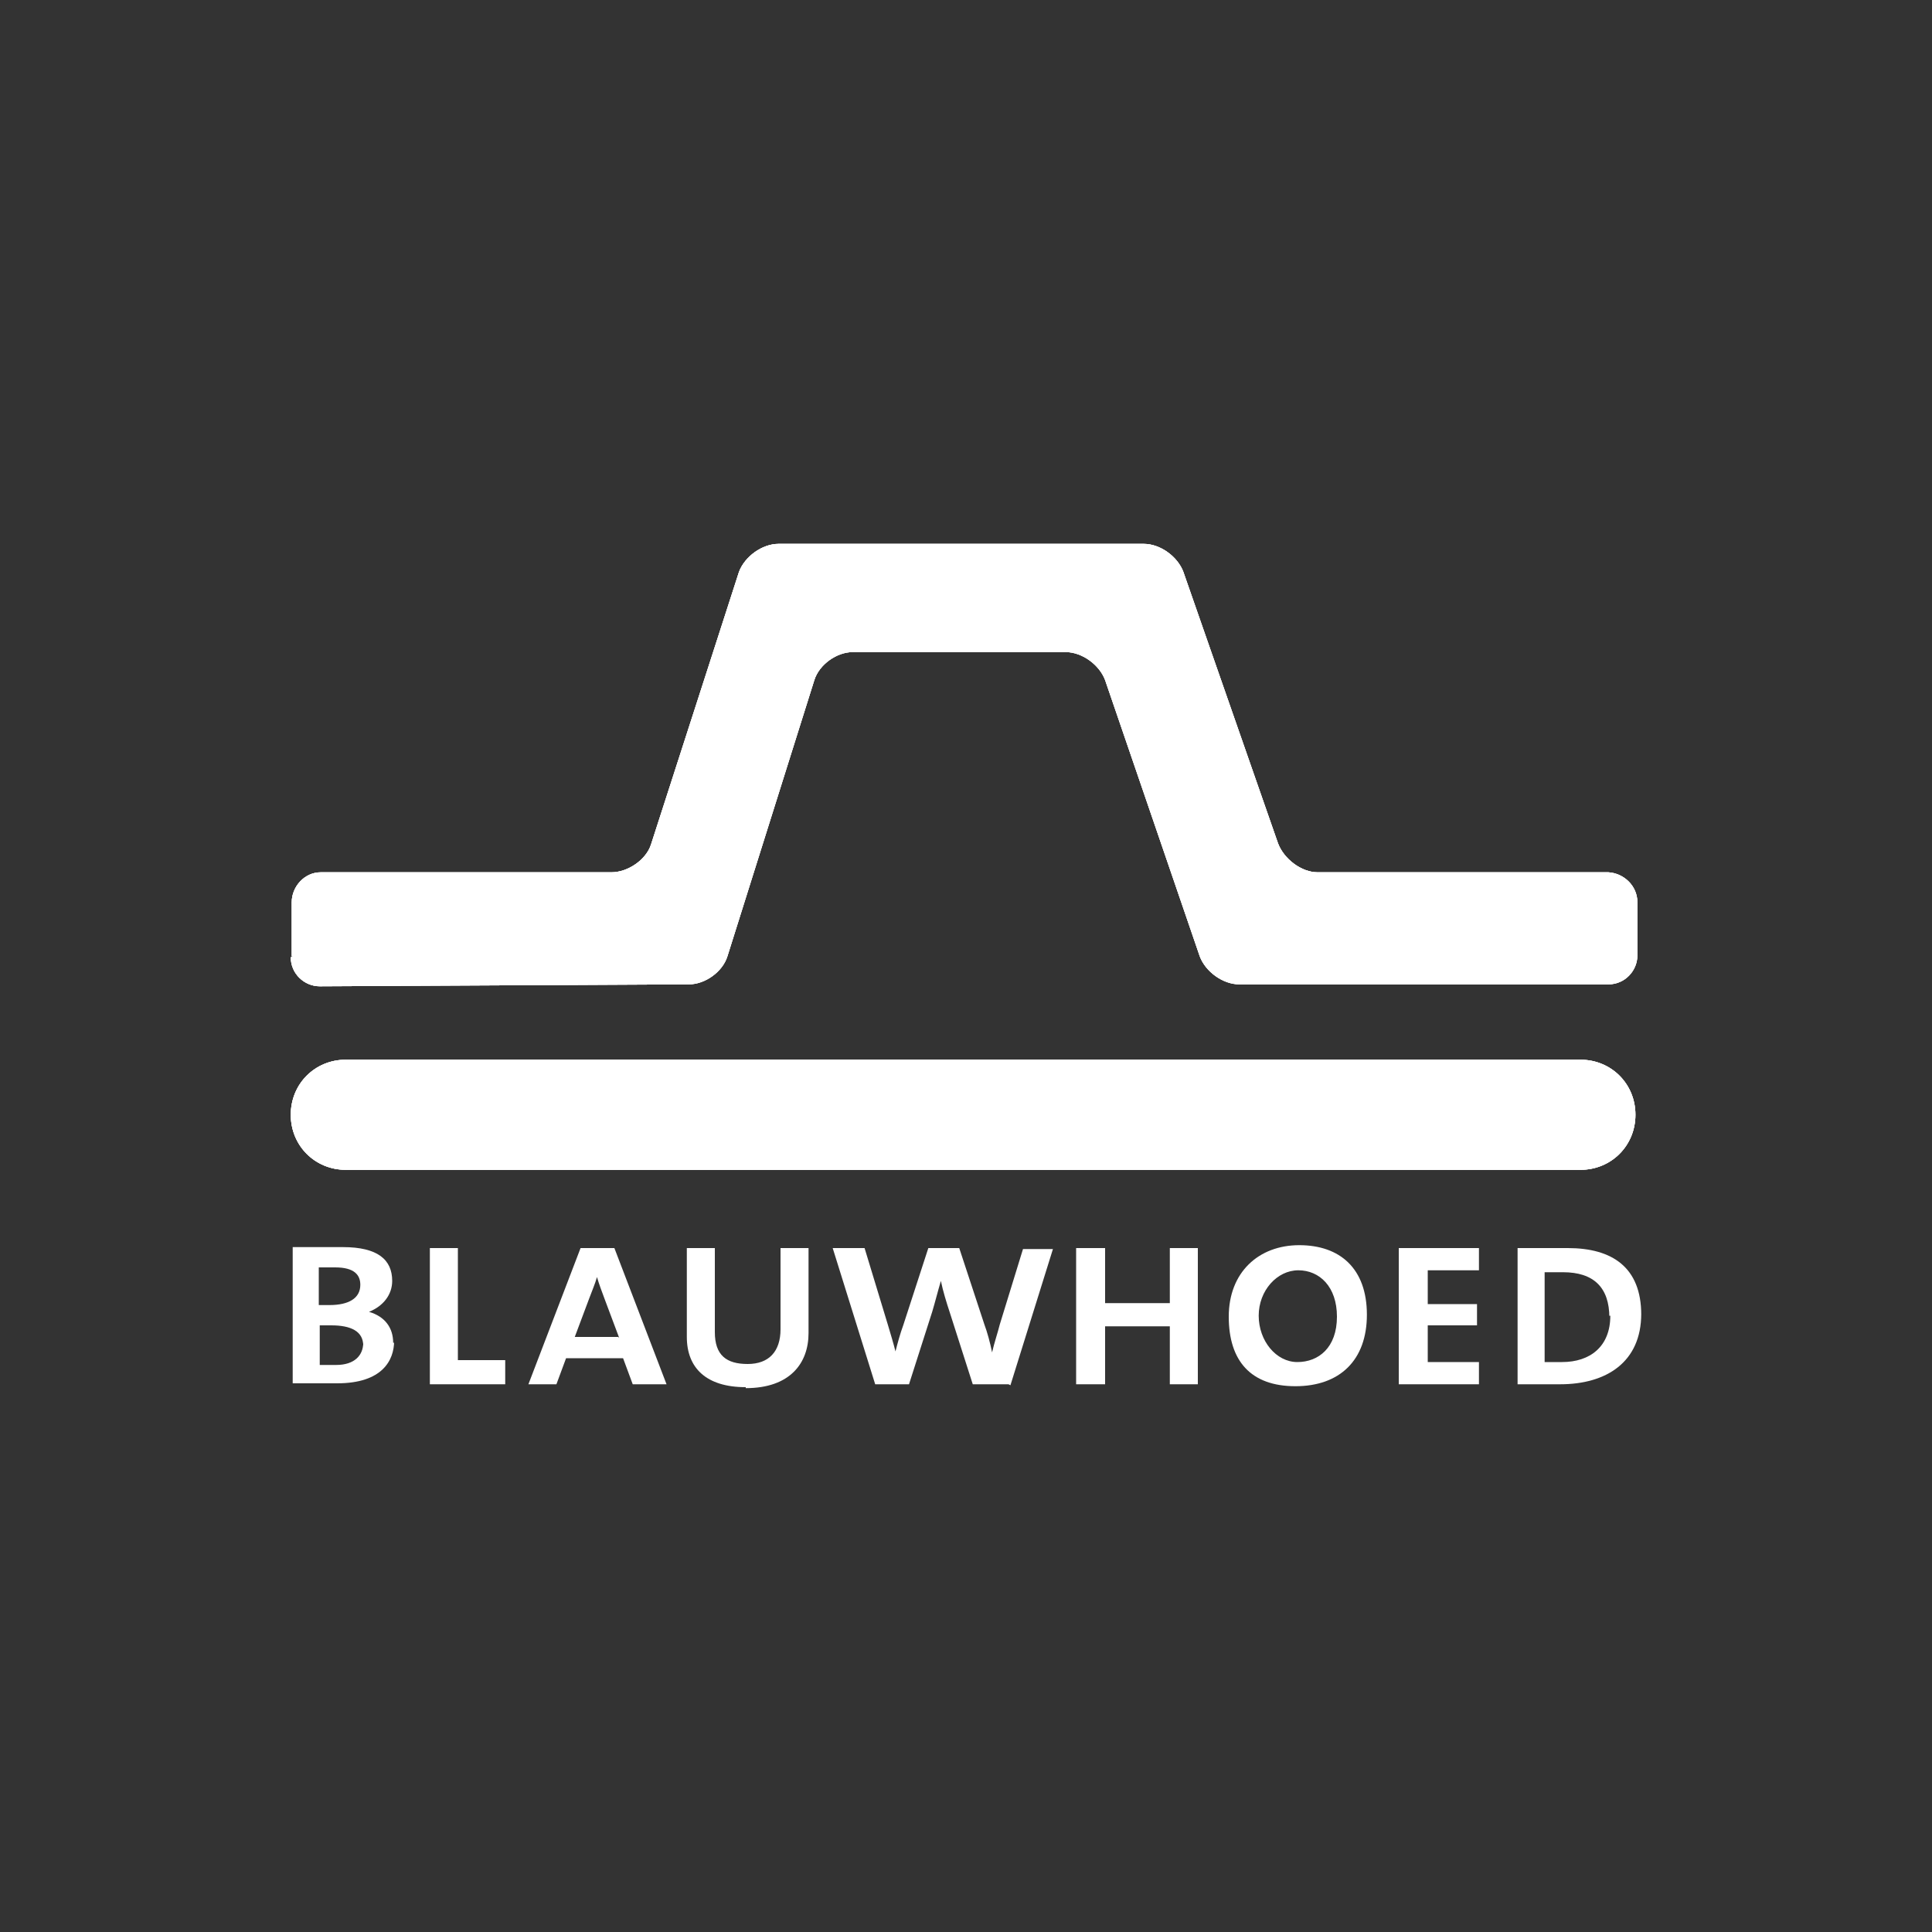 <?xml version="1.0" encoding="UTF-8"?>
<svg id="uuid-9a7fe0ec-0e11-479c-8037-75cba065cf34" xmlns="http://www.w3.org/2000/svg" version="1.1" viewBox="0 0 200 200">
  <rect x="0" y="0" width="200" height="200" fill="#333333" stroke="none"/>
  <!-- Generator: Adobe Illustrator 29.3.1, SVG Export Plug-In . SVG Version: 2.1.0 Build 151)  -->
  <defs>
    <style>
      .st0 {
        fill-rule: evenodd;
      }

      .st0, .st1 {
        fill: #fff;
      }
    </style>
  </defs>
  <g id="uuid-2be73881-179c-4ee3-8db9-0c32b323396e">
    <g>
      <g>
        <path class="st0" d="M37.6,139c0,1.3-.9,2.3-2.8,2.3s-1.2,0-1.7,0v-4.1h1.2c2,0,3.3.6,3.3,2.1h0ZM40.7,139c0-1.5-.8-2.7-2.5-3.2h0c1.5-.6,2.4-1.8,2.4-3.2,0-2.2-1.5-3.5-5.1-3.5h-5.2v14.1h4.6c4.7,0,5.9-2.4,5.9-4.4h0v.2ZM37.3,133c0,1.4-1.2,2.1-3.2,2.1s-.7,0-1.1,0v-3.9h1.7c2,0,2.6.8,2.6,1.8h0Z"/>
        <polygon class="st0" points="44.5 143.3 44.5 129.2 47.4 129.2 47.4 140.8 52.3 140.8 52.3 143.3 44.5 143.3 44.5 143.3 44.5 143.3"/>
        <path class="st0" d="M69,143.3l-5.4-14.1h-3.5l-5.4,14.1h2.9l1-2.7h5.9l1,2.7h3.3ZM64,138.4h-4.5l1.5-4c.3-.8.6-1.5.8-2.2h0c.2.7.5,1.5.8,2.3l1.5,4h0Z"/>
        <path class="st0" d="M77.2,143.6c-4.1,0-6.1-2-6.1-5.2v-9.2h2.9v8.7c0,2.4,1.2,3.3,3.4,3.3s3.4-1.3,3.4-3.6v-8.4h2.9v8.8c0,3.1-1.9,5.7-6.5,5.7h0Z"/>
        <path class="st0" d="M104.4,143.3h-3.7l-2.4-7.5c-.3-.9-.7-2.2-.9-3.2h0c-.3,1-.6,2.2-.9,3.2l-2.4,7.5h-3.5l-4.4-14.1h3.3l2.4,7.9c.3,1,.6,2,.8,2.8h0c.2-.8.5-1.9.8-2.7l2.6-8h3.2l2.6,7.9c.3.8.6,1.9.8,2.9h0c.2-.9.6-2.1.8-2.9l2.4-7.8h3.1l-4.4,14.1h0Z"/>
        <polygon class="st0" points="121.1 143.3 121.1 137.3 114.4 137.3 114.4 143.3 111.4 143.3 111.4 129.2 114.4 129.2 114.4 134.9 121.1 134.9 121.1 129.2 124 129.2 124 143.3 121.1 143.3 121.1 143.3 121.1 143.3"/>
        <path class="st0" d="M141.5,136.1c0-4.8-2.8-7.2-7-7.2s-7.3,2.8-7.3,7.4,2.3,7.2,6.9,7.2,7.4-2.7,7.4-7.4h0ZM138.4,136.3c0,3.2-1.9,4.7-4.1,4.7s-4-2.2-4-4.8,1.9-4.7,4.1-4.7,4,1.7,4,4.8h0Z"/>
        <polygon class="st0" points="144.8 143.3 144.8 129.2 153.1 129.2 153.1 131.5 147.8 131.5 147.8 135 152.9 135 152.9 137.2 147.8 137.2 147.8 141 153.1 141 153.1 143.3 144.8 143.3 144.8 143.3 144.8 143.3"/>
        <path class="st0" d="M169.9,136.1c0-4.9-3-6.9-7.6-6.9h-5.2v14.1h4.4c4.8,0,8.4-2.3,8.4-7.3h0ZM166.7,136.2c0,3.2-2.1,4.8-5,4.8s-1.3,0-1.8,0v-9.3h1.9c3.2,0,4.8,1.6,4.8,4.7h0v-.2Z"/>
      </g>
      <g>
        <g>
          <g>
            <path class="st1" d="M35.8,109.7h127.8c3.2,0,5.7,2.5,5.7,5.7h0c0,3.2-2.5,5.7-5.7,5.7H35.8c-3.2,0-5.7-2.5-5.7-5.7h0c0-3.2,2.5-5.7,5.7-5.7Z"/>
            <path class="st1" d="M35.8,109.7h127.8c3.2,0,5.7,2.5,5.7,5.7h0c0,3.2-2.5,5.7-5.7,5.7H35.8c-3.2,0-5.7-2.5-5.7-5.7h0c0-3.2,2.5-5.7,5.7-5.7Z"/>
          </g>
          <g>
            <path class="st1" d="M30.1,99.1c0,1.7,1.4,3,3,3l38.2-.2c1.7,0,3.5-1.3,4-2.9l9-28.6c.5-1.6,2.3-2.9,4-2.9h22c1.7,0,3.5,1.3,4.1,2.9l9.8,28.6c.6,1.6,2.4,2.9,4.1,2.9h38.2c1.7,0,3-1.4,3-3v-5.5c0-1.7-1.4-3-3-3.1h-30.1c-1.7,0-3.5-1.4-4.1-3l-9.8-28.1c-.6-1.6-2.4-2.9-4.1-2.9h-37.8c-1.7,0-3.5,1.3-4.1,2.9l-9.1,28.2c-.5,1.6-2.4,2.9-4.1,2.9h-30.1c-1.7,0-3,1.5-3,3.1v5.6h.2Z"/>
            <path class="st1" d="M30.1,99.1c0,1.7,1.4,3,3,3l38.2-.2c1.7,0,3.5-1.3,4-2.9l9-28.6c.5-1.6,2.3-2.9,4-2.9h22c1.7,0,3.5,1.3,4.1,2.9l9.8,28.6c.6,1.6,2.4,2.9,4.1,2.9h38.2c1.7,0,3-1.4,3-3v-5.5c0-1.7-1.4-3-3-3.1h-30.1c-1.7,0-3.5-1.4-4.1-3l-9.8-28.1c-.6-1.6-2.4-2.9-4.1-2.9h-37.8c-1.7,0-3.5,1.3-4.1,2.9l-9.1,28.2c-.5,1.6-2.4,2.9-4.1,2.9h-30.1c-1.7,0-3,1.5-3,3.1v5.6h.2Z"/>
          </g>
        </g>
        <g>
          <path class="st1" d="M35.8,109.7h127.8c3.2,0,5.7,2.5,5.7,5.7h0c0,3.2-2.5,5.7-5.7,5.7H35.8c-3.2,0-5.7-2.5-5.7-5.7h0c0-3.2,2.5-5.7,5.7-5.7Z"/>
          <path class="st1" d="M30.1,99.1c0,1.7,1.4,3,3,3l38.2-.2c1.7,0,3.5-1.3,4-2.9l9-28.6c.5-1.6,2.3-2.9,4-2.9h22c1.7,0,3.5,1.3,4.1,2.9l9.8,28.6c.6,1.6,2.4,2.9,4.1,2.9h38.2c1.7,0,3-1.4,3-3v-5.5c0-1.7-1.4-3-3-3.1h-30.1c-1.7,0-3.5-1.4-4.1-3l-9.8-28.1c-.6-1.6-2.4-2.9-4.1-2.9h-37.8c-1.7,0-3.5,1.3-4.1,2.9l-9.1,28.2c-.5,1.6-2.4,2.9-4.1,2.9h-30.1c-1.7,0-3,1.5-3,3.1v5.6h.2Z"/>
        </g>
      </g>
    </g>
  </g>
</svg>